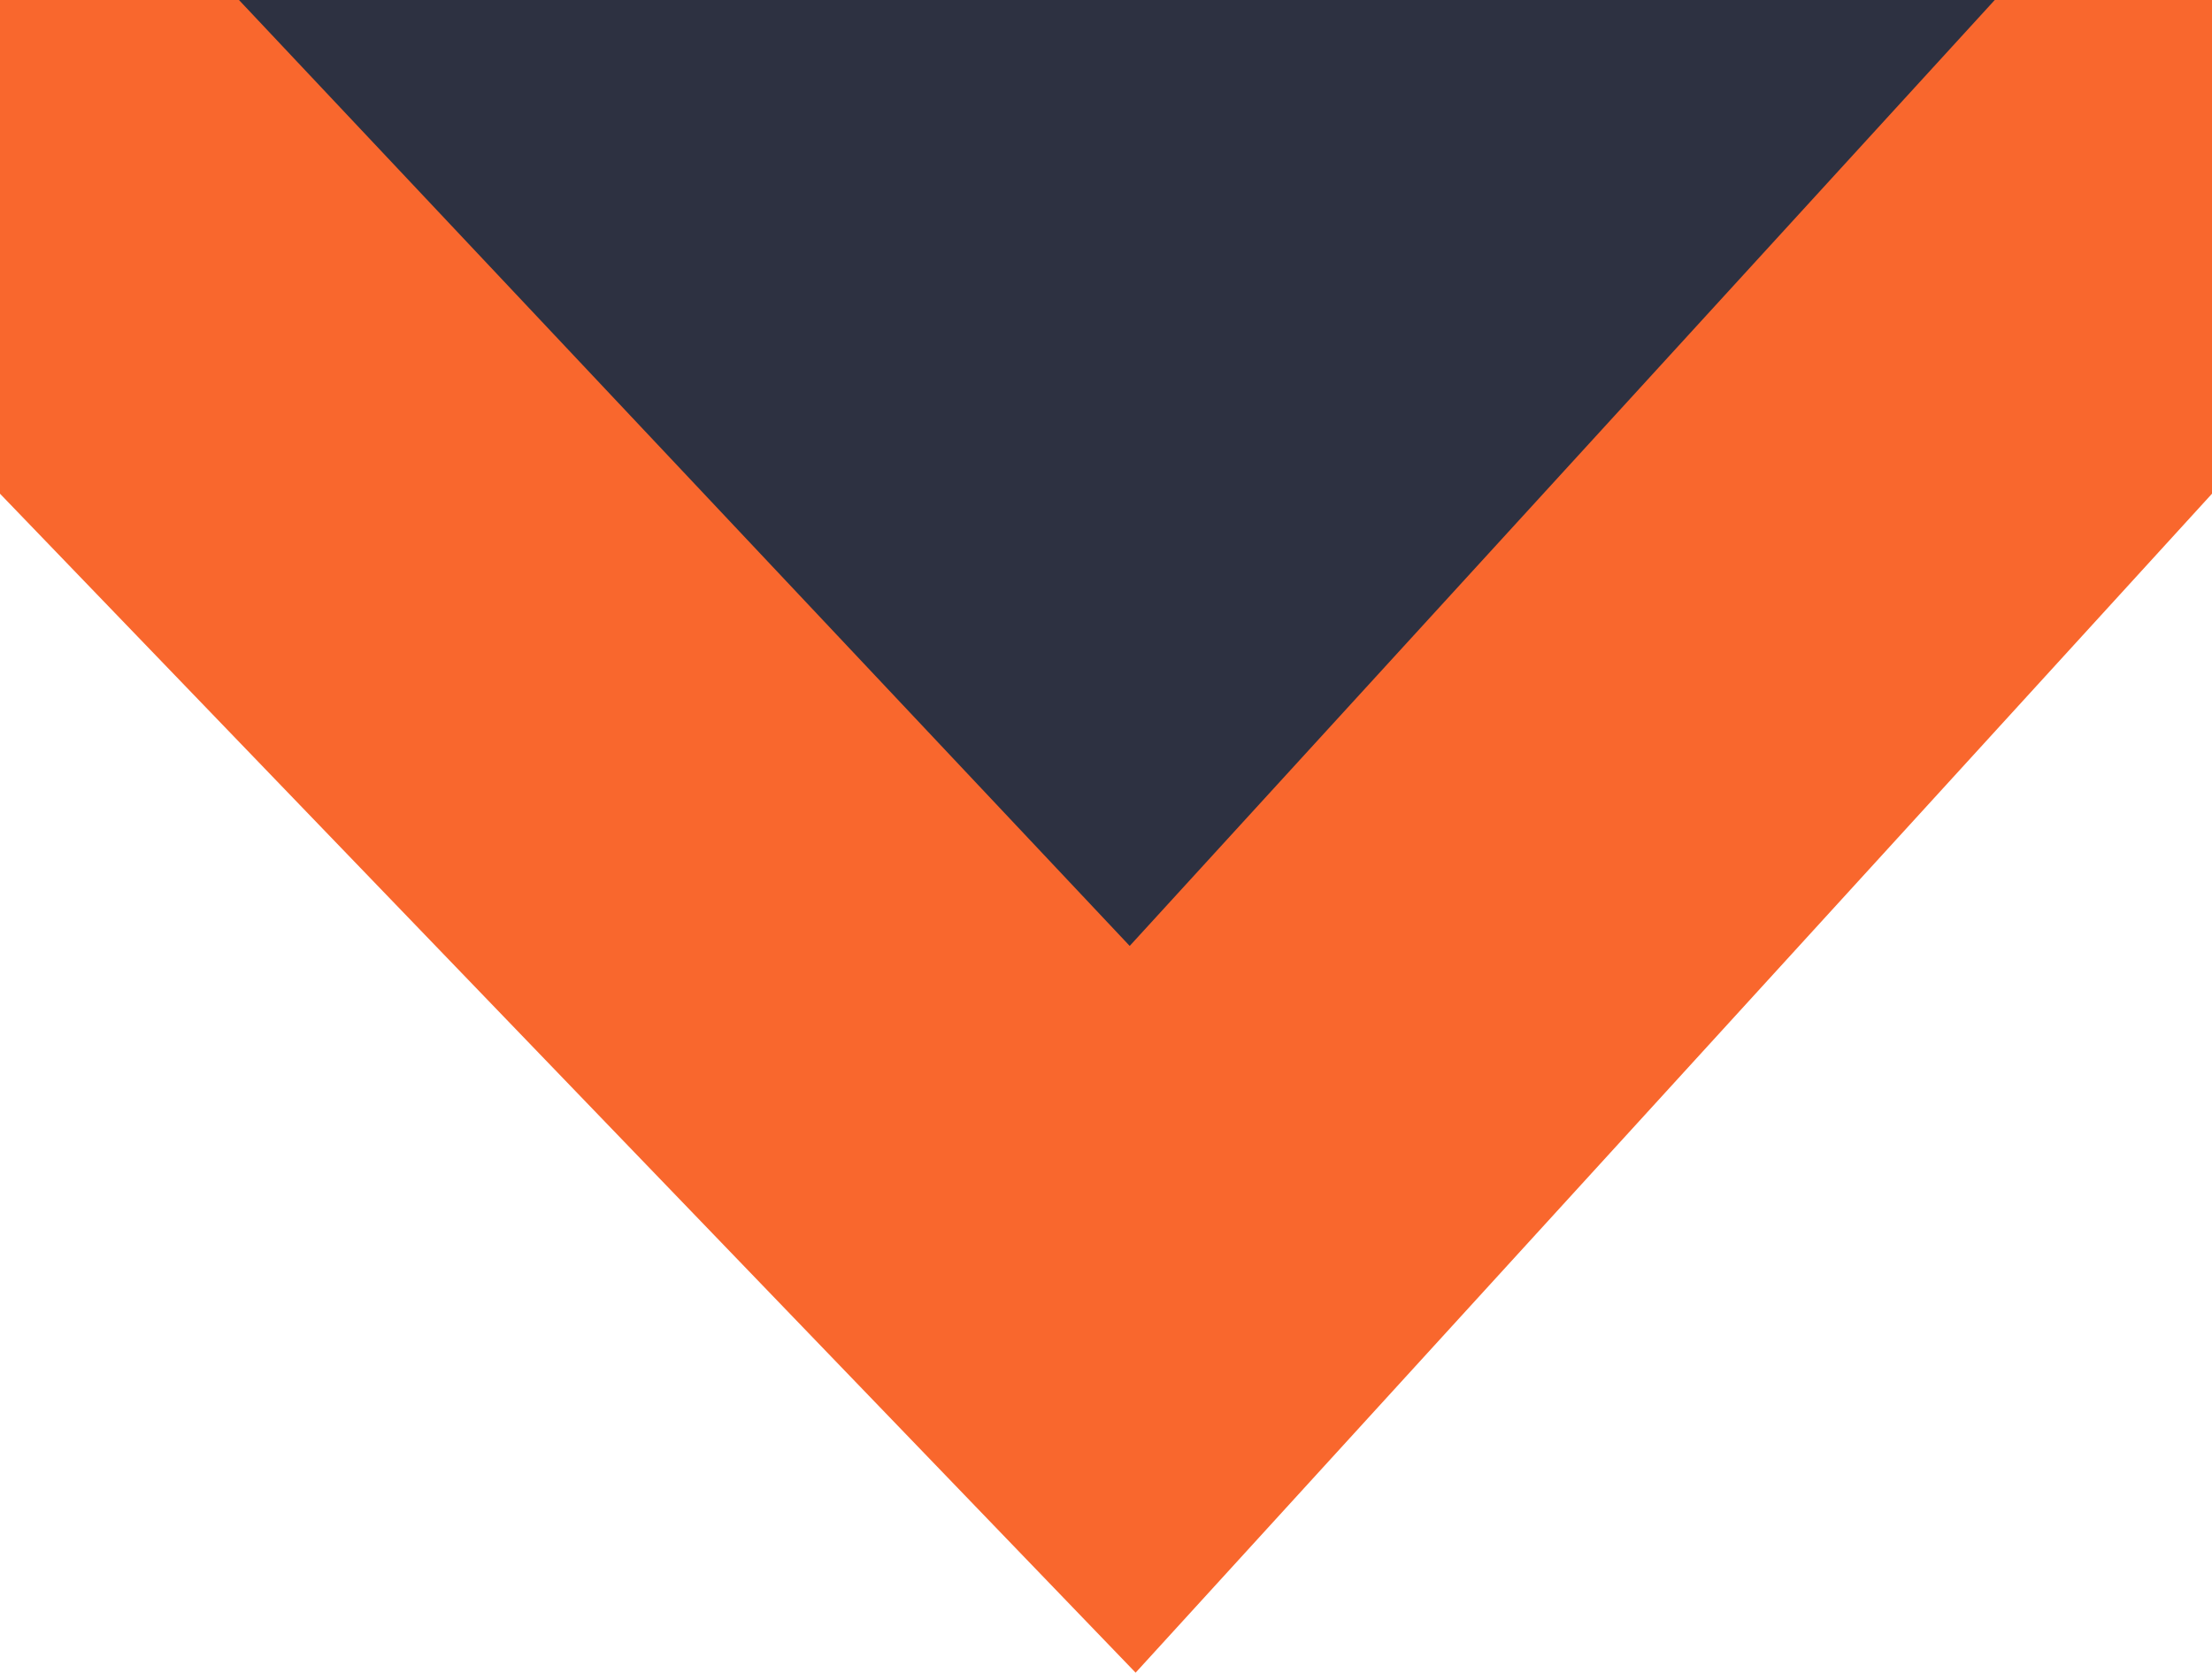 <svg version="1.2" baseProfile="tiny" xmlns="http://www.w3.org/2000/svg" xmlns:xlink="http://www.w3.org/1999/xlink" x="0px" y="0px" viewBox="0 0 112 84.7" overflow="visible" xml:space="preserve">
<g id="Blau">
	<polygon fill="#2D3141" points="0,0 112.5,0 58.1,59  " />
</g>
<g id="Ebene_1">
	<polyline fill="#F9672D" points="112.1,0 101,0 57.2,47.9 12.1,0 0,0 0,25 57.5,84.7 112,25  " />
</g>
</svg>
